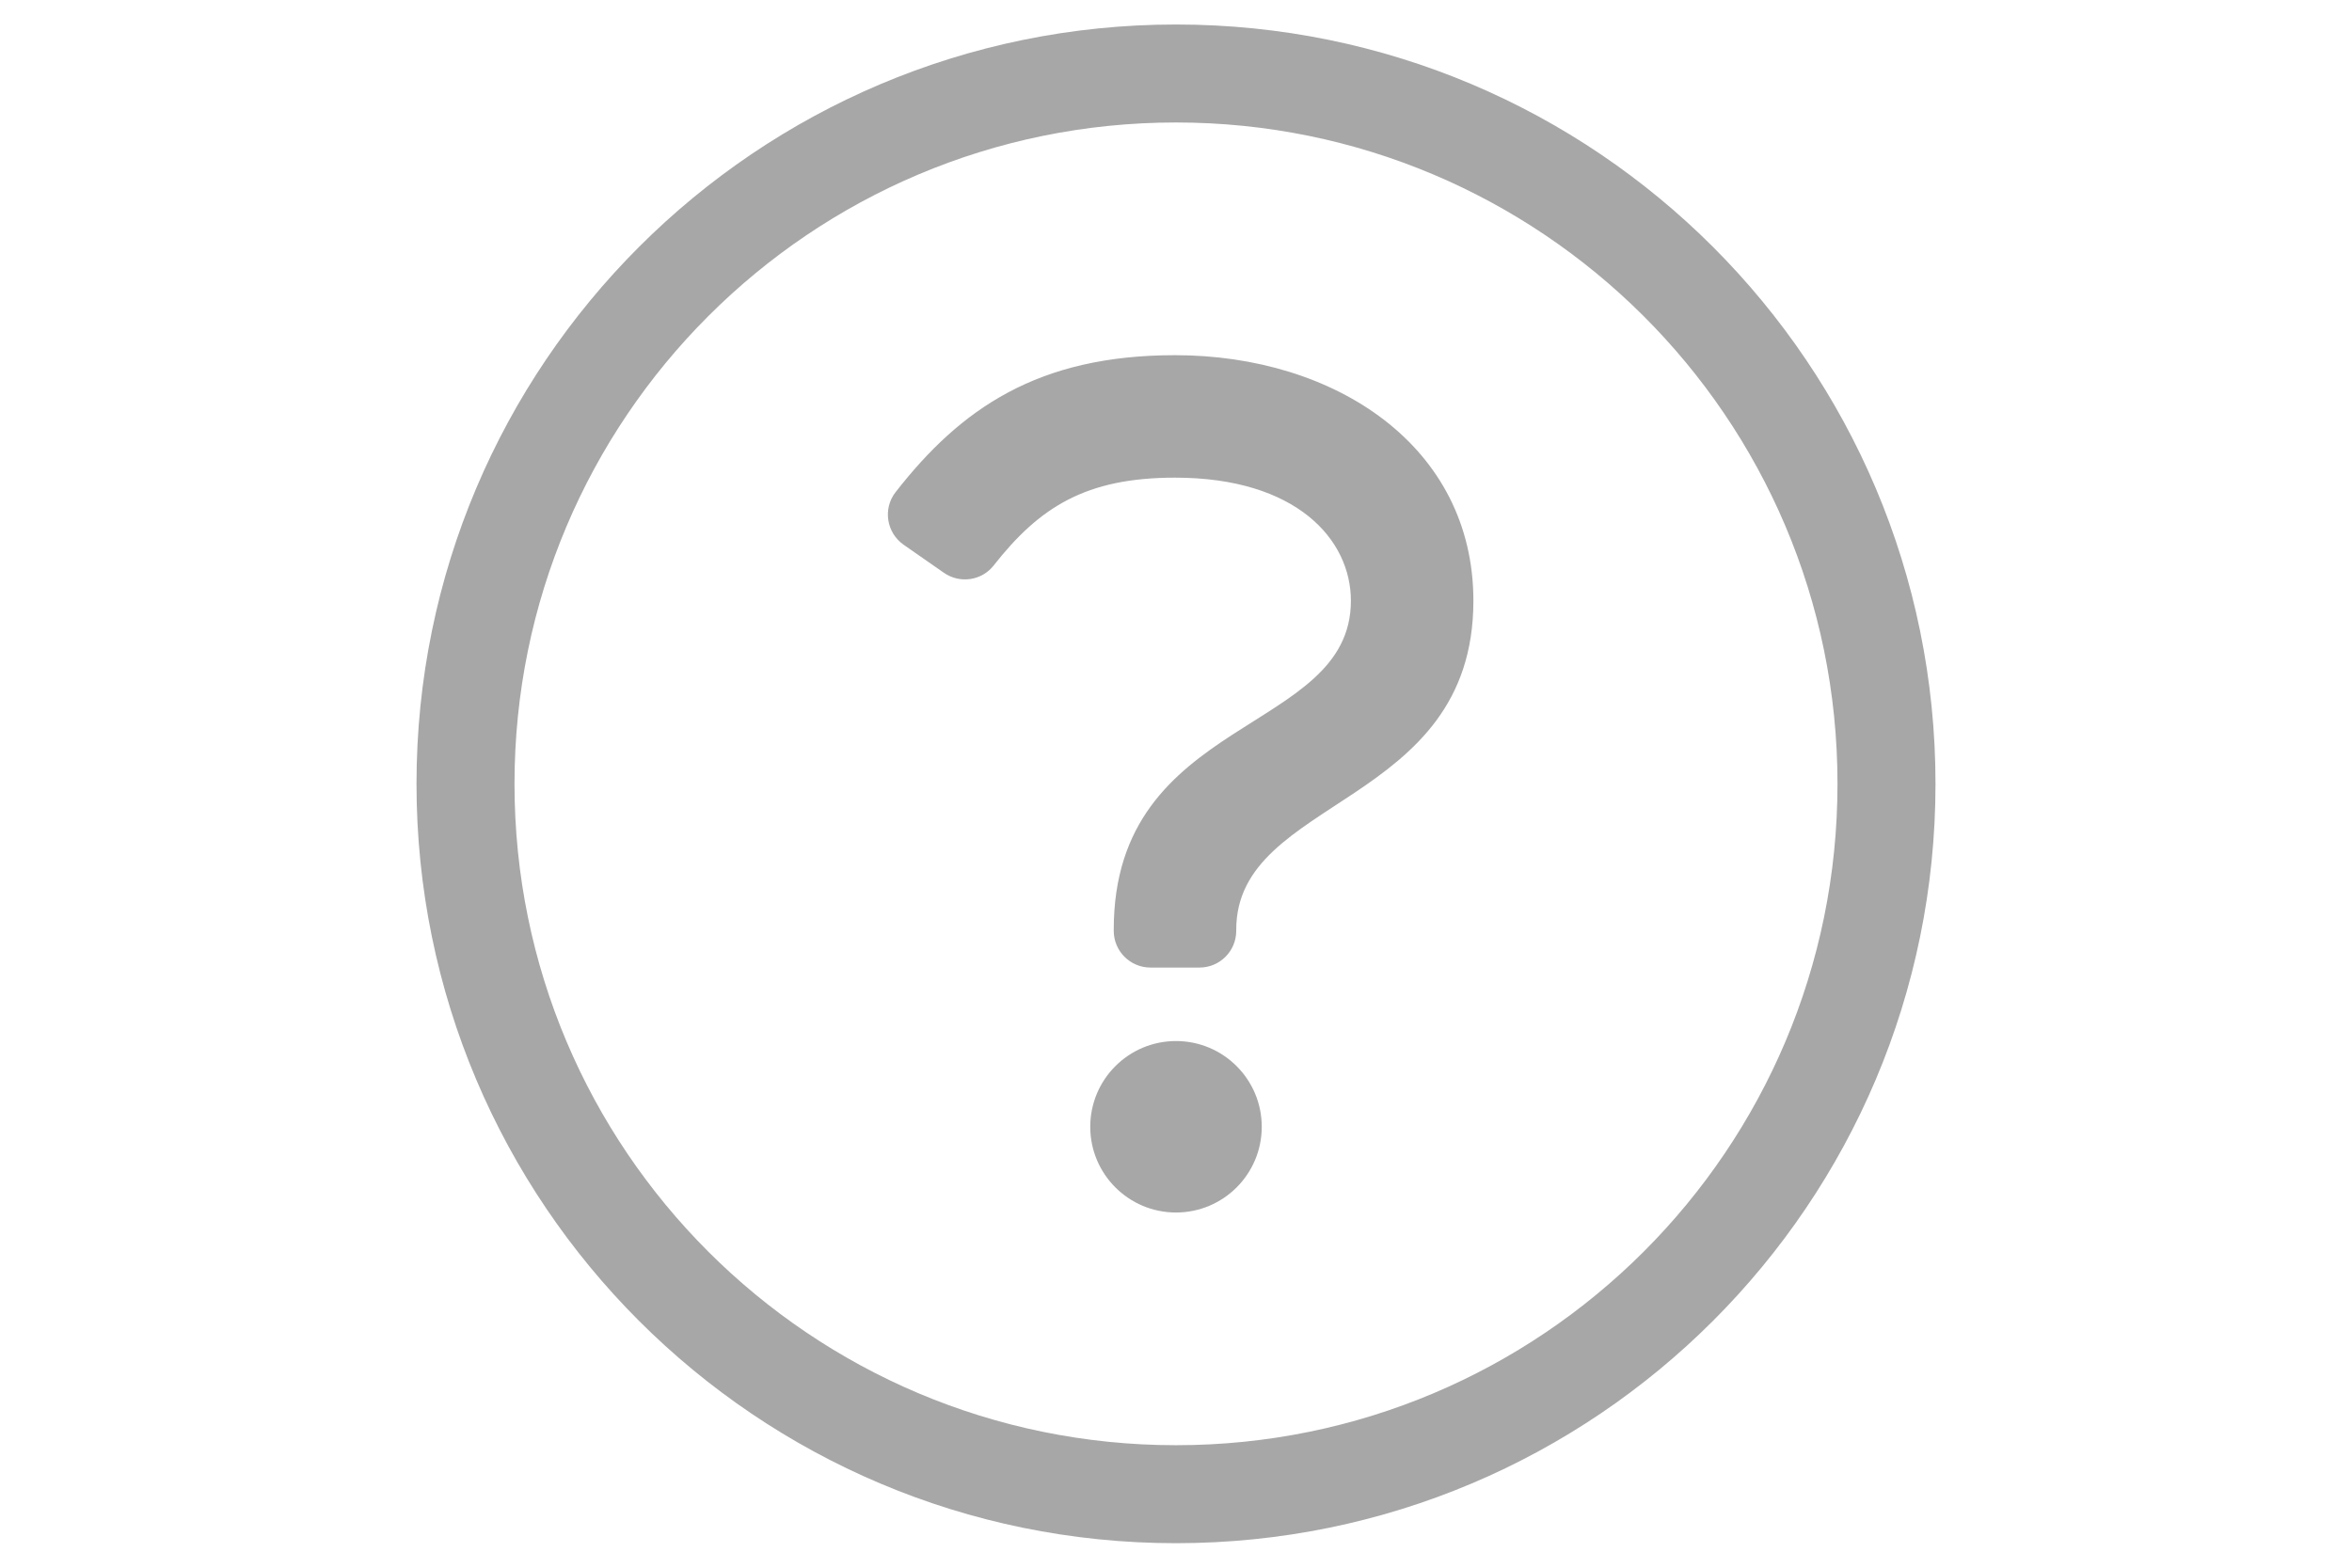 <?xml version="1.0" encoding="utf-8"?>
<!-- Generator: Adobe Illustrator 16.0.0, SVG Export Plug-In . SVG Version: 6.00 Build 0)  -->
<!DOCTYPE svg PUBLIC "-//W3C//DTD SVG 1.1//EN" "http://www.w3.org/Graphics/SVG/1.1/DTD/svg11.dtd">
<svg version="1.1" id="Layer_1" xmlns="http://www.w3.org/2000/svg" xmlns:xlink="http://www.w3.org/1999/xlink" x="0px" y="0px"
	 width="1200px" height="800px" viewBox="0 0 1200 800" enable-background="new 0 0 1200 800" xml:space="preserve">
<path fill="#A7A7A7" d="M600,531.25c-24.162,0-43.75,19.588-43.75,43.75s19.588,43.75,43.75,43.75s43.75-19.588,43.75-43.75
	S624.162,531.25,600,531.25z M611.984,493.75h-25c-10.354,0-18.75-8.396-18.75-18.75v-0.596c0-109.91,121-99.404,121-167.824
	c0-31.275-27.752-62.83-89.75-62.83c-45.537,0-69.164,15.077-92.518,44.831c-6.105,7.781-17.271,9.367-25.387,3.713l-20.522-14.297
	c-8.789-6.124-10.719-18.393-4.133-26.839c33.166-42.542,72.516-69.908,142.56-69.908c81.75,0,152.25,46.486,152.25,125.33
	c0,105.334-121,99.764-121,167.824V475C630.734,485.354,622.339,493.75,611.984,493.75z M600,62.5
	c185.346,0,337.5,150.117,337.5,337.5c0,186.393-150.953,337.5-337.5,337.5c-186.318,0-337.5-150.878-337.5-337.5
	C262.5,213.745,413.44,62.5,600,62.5 M600,12.5c-213.995,0-387.5,173.567-387.5,387.5c0,214.058,173.505,387.5,387.5,387.5
	S987.5,614.058,987.5,400C987.5,186.067,813.995,12.5,600,12.5z"/>
</svg>
